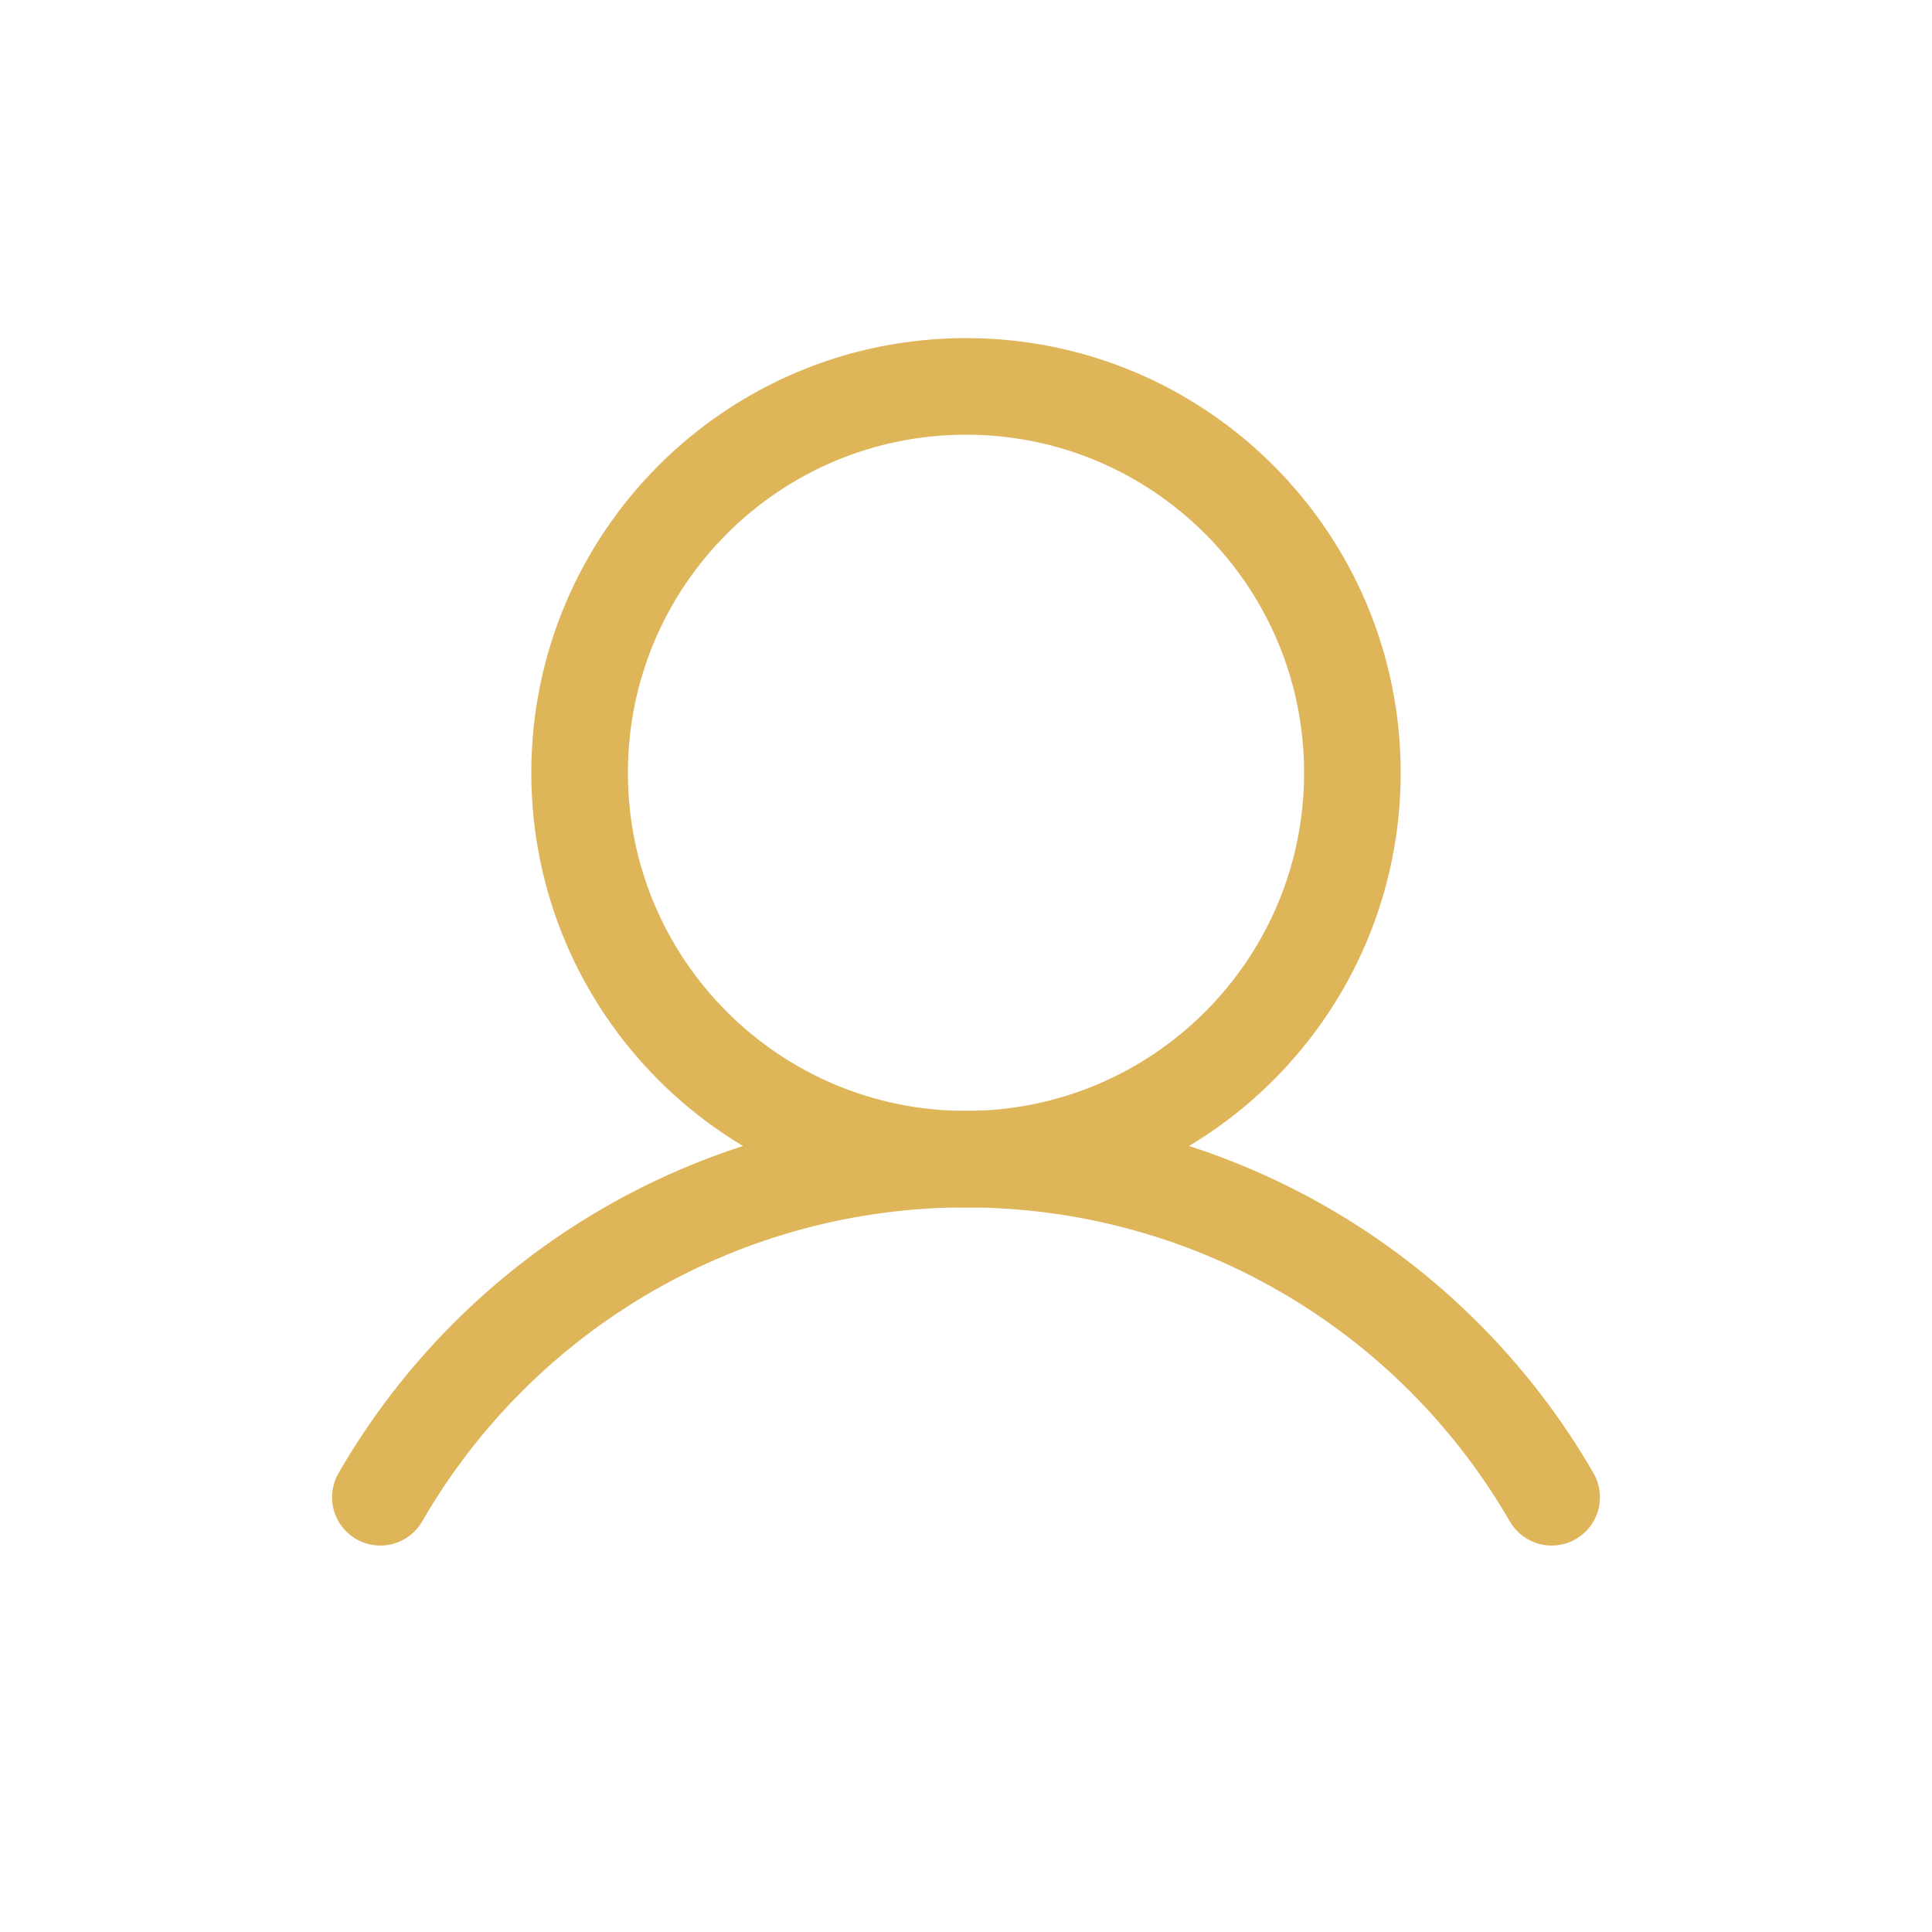 <svg width="40" height="40" viewBox="0 0 40 40" fill="none" xmlns="http://www.w3.org/2000/svg">
<path d="M20 24C24.418 24 28 20.418 28 16C28 11.582 24.418 8 20 8C15.582 8 12 11.582 12 16C12 20.418 15.582 24 20 24Z" stroke="#DFB55A" stroke-width="2" stroke-miterlimit="10"/>
<path d="M7.875 30.999C9.104 28.871 10.871 27.103 12.999 25.874C15.128 24.645 17.542 23.998 20 23.998C22.458 23.998 24.872 24.645 27.001 25.874C29.129 27.103 30.896 28.871 32.125 30.999" stroke="#DFB55A" stroke-width="2" stroke-linecap="round" stroke-linejoin="round"/>
</svg>
